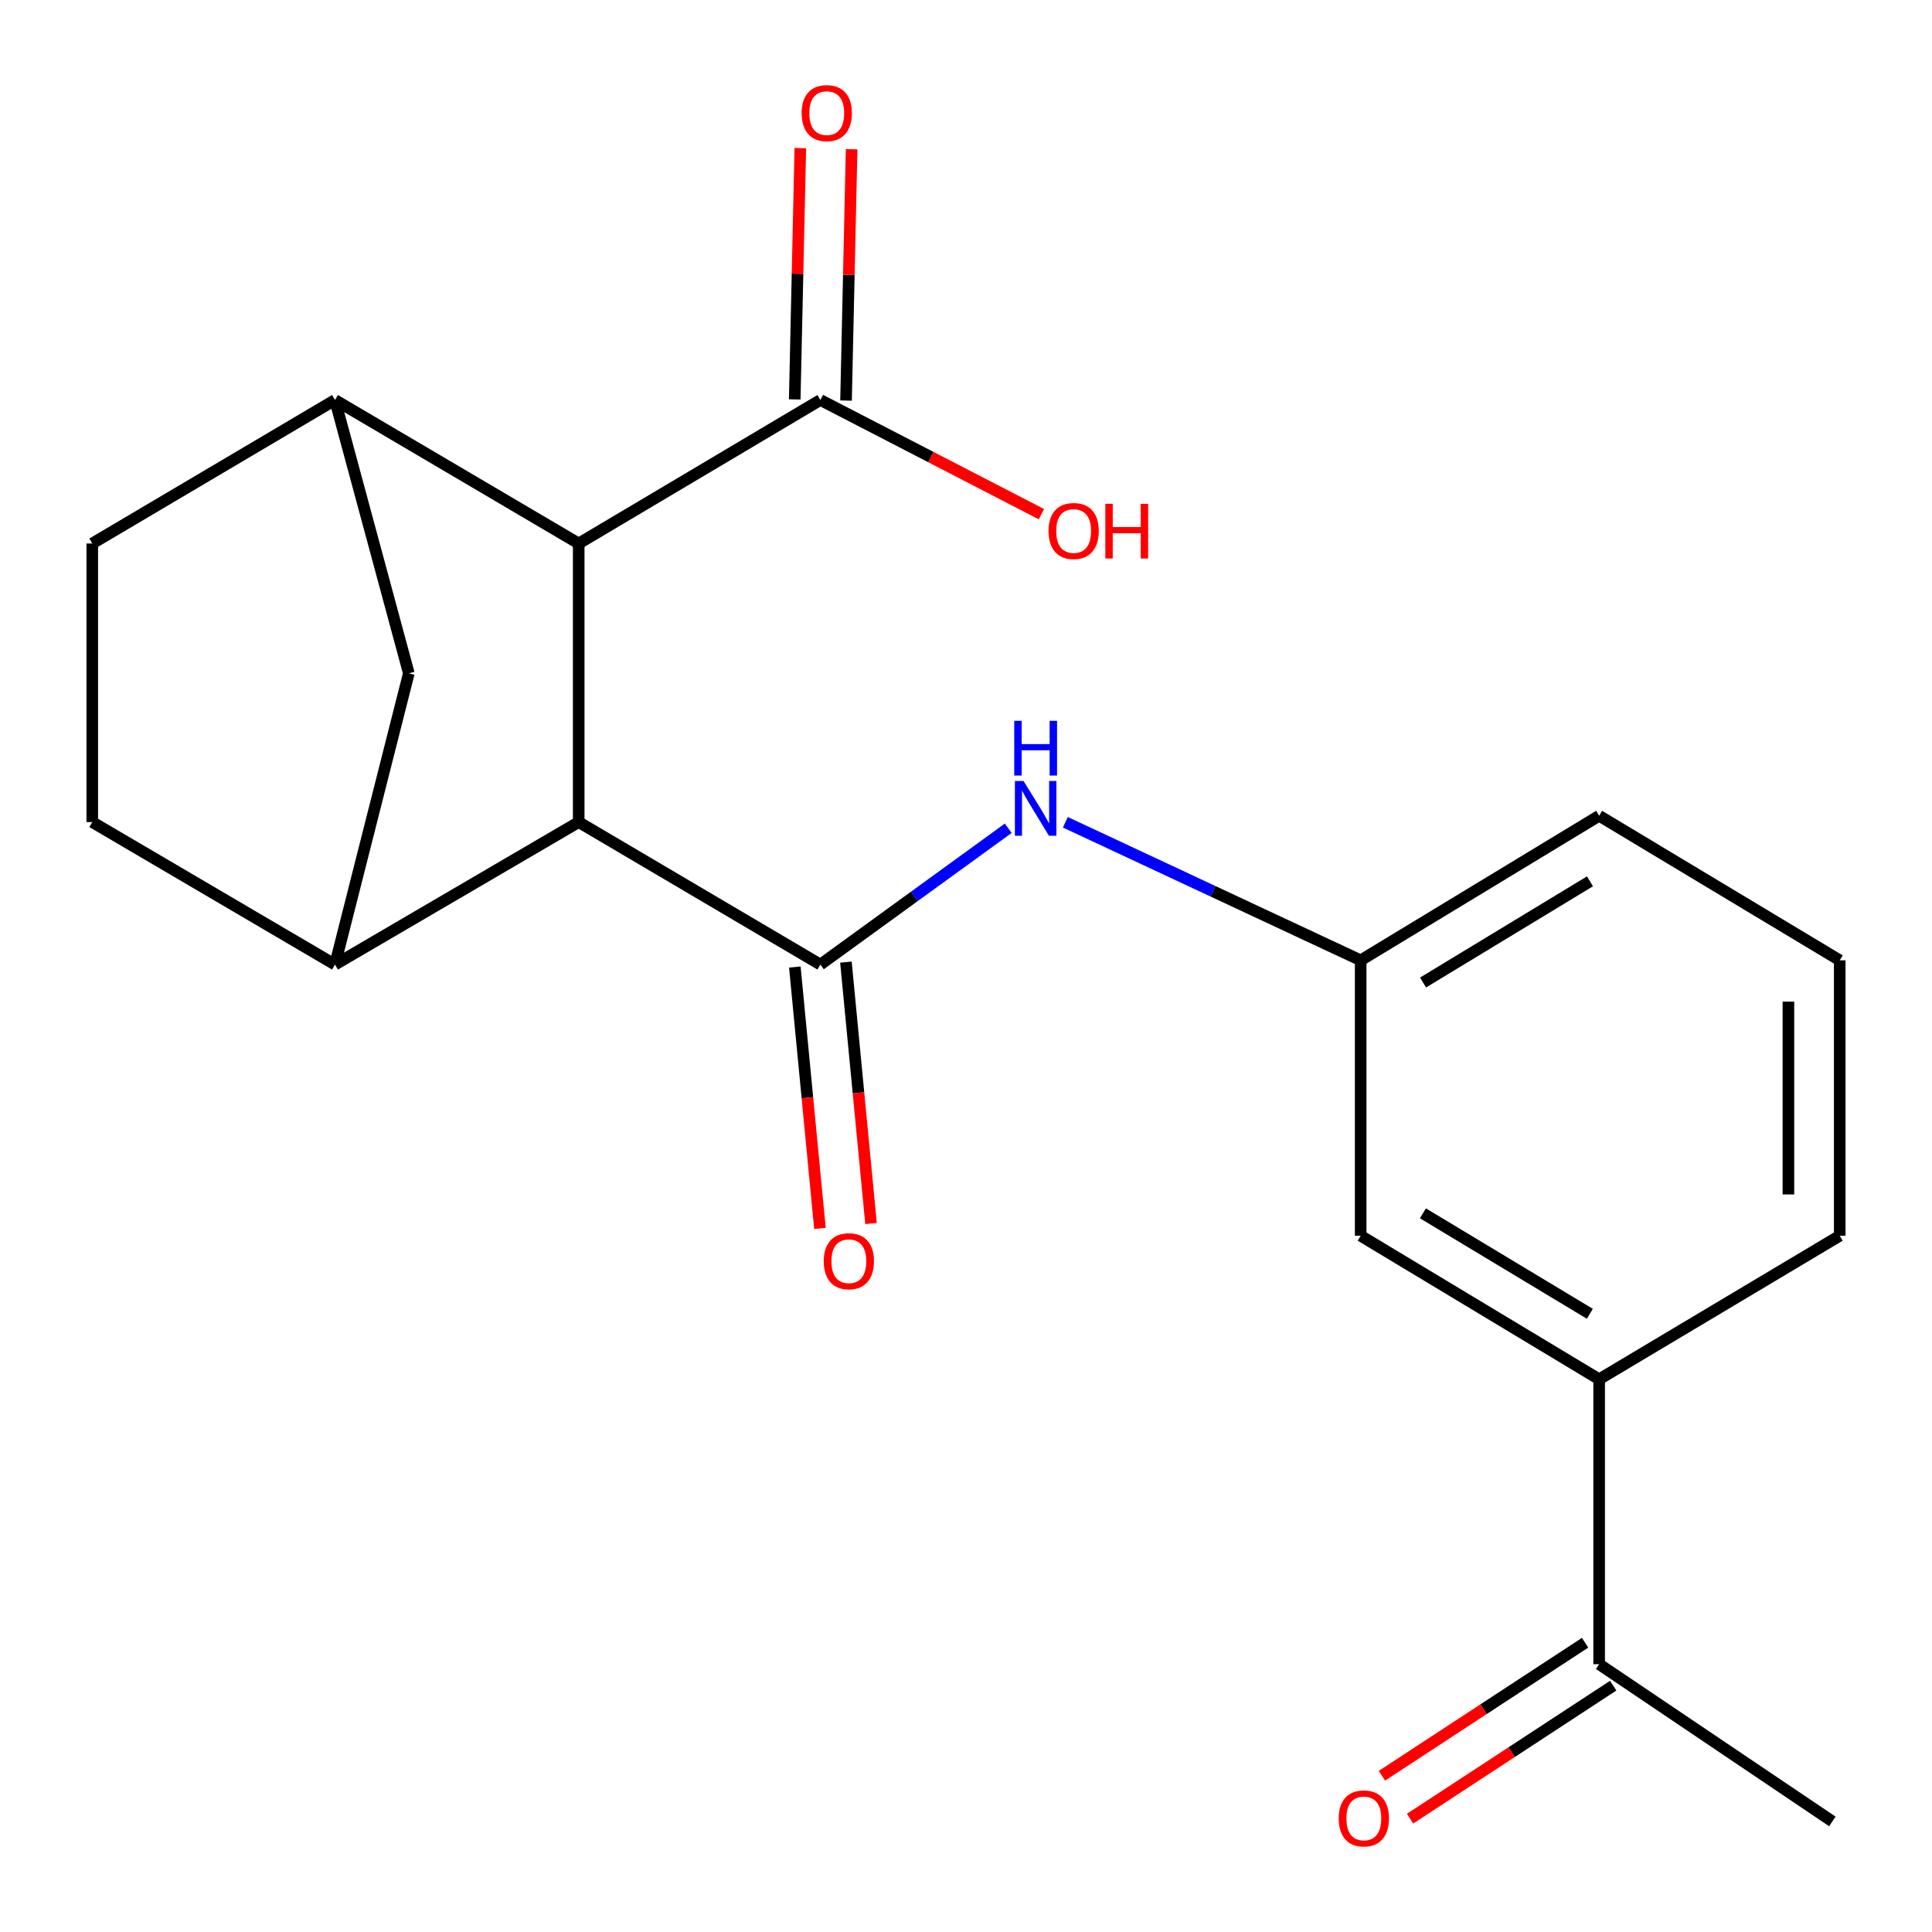 <?xml version='1.0' encoding='iso-8859-1'?>
<svg version='1.1' baseProfile='full'
              xmlns='http://www.w3.org/2000/svg'
                      xmlns:rdkit='http://www.rdkit.org/xml'
                      xmlns:xlink='http://www.w3.org/1999/xlink'
                  xml:space='preserve'
width='1000px' height='1000px' viewBox='0 0 1000 1000'>
<!-- END OF HEADER -->
<rect style='opacity:1.0;fill:#FFFFFF;stroke:none' width='1000' height='1000' x='0' y='0'> </rect>
<path class='bond-0' d='M 424.626,499.261 L 299.54,425.511' style='fill:none;fill-rule:evenodd;stroke:#000000;stroke-width:6px;stroke-linecap:butt;stroke-linejoin:miter;stroke-opacity:1' />
<path class='bond-4' d='M 424.626,499.261 L 473.247,463.983' style='fill:none;fill-rule:evenodd;stroke:#000000;stroke-width:6px;stroke-linecap:butt;stroke-linejoin:miter;stroke-opacity:1' />
<path class='bond-4' d='M 473.247,463.983 L 521.867,428.704' style='fill:none;fill-rule:evenodd;stroke:#0000FF;stroke-width:6px;stroke-linecap:butt;stroke-linejoin:miter;stroke-opacity:1' />
<path class='bond-8' d='M 411.407,500.531 L 417.905,568.175' style='fill:none;fill-rule:evenodd;stroke:#000000;stroke-width:6px;stroke-linecap:butt;stroke-linejoin:miter;stroke-opacity:1' />
<path class='bond-8' d='M 417.905,568.175 L 424.402,635.819' style='fill:none;fill-rule:evenodd;stroke:#FF0000;stroke-width:6px;stroke-linecap:butt;stroke-linejoin:miter;stroke-opacity:1' />
<path class='bond-8' d='M 437.846,497.992 L 444.344,565.636' style='fill:none;fill-rule:evenodd;stroke:#000000;stroke-width:6px;stroke-linecap:butt;stroke-linejoin:miter;stroke-opacity:1' />
<path class='bond-8' d='M 444.344,565.636 L 450.841,633.28' style='fill:none;fill-rule:evenodd;stroke:#FF0000;stroke-width:6px;stroke-linecap:butt;stroke-linejoin:miter;stroke-opacity:1' />
<path class='bond-1' d='M 299.54,425.511 L 299.54,281.316' style='fill:none;fill-rule:evenodd;stroke:#000000;stroke-width:6px;stroke-linecap:butt;stroke-linejoin:miter;stroke-opacity:1' />
<path class='bond-2' d='M 299.54,425.511 L 173.391,499.261' style='fill:none;fill-rule:evenodd;stroke:#000000;stroke-width:6px;stroke-linecap:butt;stroke-linejoin:miter;stroke-opacity:1' />
<path class='bond-3' d='M 299.54,281.316 L 173.391,207.034' style='fill:none;fill-rule:evenodd;stroke:#000000;stroke-width:6px;stroke-linecap:butt;stroke-linejoin:miter;stroke-opacity:1' />
<path class='bond-5' d='M 299.54,281.316 L 424.626,207.034' style='fill:none;fill-rule:evenodd;stroke:#000000;stroke-width:6px;stroke-linecap:butt;stroke-linejoin:miter;stroke-opacity:1' />
<path class='bond-6' d='M 173.391,499.261 L 211.609,348.514' style='fill:none;fill-rule:evenodd;stroke:#000000;stroke-width:6px;stroke-linecap:butt;stroke-linejoin:miter;stroke-opacity:1' />
<path class='bond-12' d='M 173.391,499.261 L 47.759,425.511' style='fill:none;fill-rule:evenodd;stroke:#000000;stroke-width:6px;stroke-linecap:butt;stroke-linejoin:miter;stroke-opacity:1' />
<path class='bond-21' d='M 173.391,207.034 L 211.609,348.514' style='fill:none;fill-rule:evenodd;stroke:#000000;stroke-width:6px;stroke-linecap:butt;stroke-linejoin:miter;stroke-opacity:1' />
<path class='bond-22' d='M 173.391,207.034 L 47.759,281.316' style='fill:none;fill-rule:evenodd;stroke:#000000;stroke-width:6px;stroke-linecap:butt;stroke-linejoin:miter;stroke-opacity:1' />
<path class='bond-10' d='M 551.432,425.605 L 627.857,461.334' style='fill:none;fill-rule:evenodd;stroke:#0000FF;stroke-width:6px;stroke-linecap:butt;stroke-linejoin:miter;stroke-opacity:1' />
<path class='bond-10' d='M 627.857,461.334 L 704.282,497.063' style='fill:none;fill-rule:evenodd;stroke:#000000;stroke-width:6px;stroke-linecap:butt;stroke-linejoin:miter;stroke-opacity:1' />
<path class='bond-14' d='M 437.904,207.329 L 439.351,142.285' style='fill:none;fill-rule:evenodd;stroke:#000000;stroke-width:6px;stroke-linecap:butt;stroke-linejoin:miter;stroke-opacity:1' />
<path class='bond-14' d='M 439.351,142.285 L 440.798,77.241' style='fill:none;fill-rule:evenodd;stroke:#FF0000;stroke-width:6px;stroke-linecap:butt;stroke-linejoin:miter;stroke-opacity:1' />
<path class='bond-14' d='M 411.349,206.739 L 412.797,141.695' style='fill:none;fill-rule:evenodd;stroke:#000000;stroke-width:6px;stroke-linecap:butt;stroke-linejoin:miter;stroke-opacity:1' />
<path class='bond-14' d='M 412.797,141.695 L 414.244,76.65' style='fill:none;fill-rule:evenodd;stroke:#FF0000;stroke-width:6px;stroke-linecap:butt;stroke-linejoin:miter;stroke-opacity:1' />
<path class='bond-16' d='M 424.626,207.034 L 481.828,236.588' style='fill:none;fill-rule:evenodd;stroke:#000000;stroke-width:6px;stroke-linecap:butt;stroke-linejoin:miter;stroke-opacity:1' />
<path class='bond-16' d='M 481.828,236.588 L 539.03,266.142' style='fill:none;fill-rule:evenodd;stroke:#FF0000;stroke-width:6px;stroke-linecap:butt;stroke-linejoin:miter;stroke-opacity:1' />
<path class='bond-7' d='M 827.716,713.917 L 704.282,639.62' style='fill:none;fill-rule:evenodd;stroke:#000000;stroke-width:6px;stroke-linecap:butt;stroke-linejoin:miter;stroke-opacity:1' />
<path class='bond-7' d='M 822.898,680.016 L 736.494,628.008' style='fill:none;fill-rule:evenodd;stroke:#000000;stroke-width:6px;stroke-linecap:butt;stroke-linejoin:miter;stroke-opacity:1' />
<path class='bond-9' d='M 827.716,713.917 L 827.716,861.388' style='fill:none;fill-rule:evenodd;stroke:#000000;stroke-width:6px;stroke-linecap:butt;stroke-linejoin:miter;stroke-opacity:1' />
<path class='bond-23' d='M 827.716,713.917 L 952.241,639.62' style='fill:none;fill-rule:evenodd;stroke:#000000;stroke-width:6px;stroke-linecap:butt;stroke-linejoin:miter;stroke-opacity:1' />
<path class='bond-15' d='M 820.441,850.277 L 767.863,884.701' style='fill:none;fill-rule:evenodd;stroke:#000000;stroke-width:6px;stroke-linecap:butt;stroke-linejoin:miter;stroke-opacity:1' />
<path class='bond-15' d='M 767.863,884.701 L 715.285,919.124' style='fill:none;fill-rule:evenodd;stroke:#FF0000;stroke-width:6px;stroke-linecap:butt;stroke-linejoin:miter;stroke-opacity:1' />
<path class='bond-15' d='M 834.99,872.499 L 782.412,906.922' style='fill:none;fill-rule:evenodd;stroke:#000000;stroke-width:6px;stroke-linecap:butt;stroke-linejoin:miter;stroke-opacity:1' />
<path class='bond-15' d='M 782.412,906.922 L 729.834,941.346' style='fill:none;fill-rule:evenodd;stroke:#FF0000;stroke-width:6px;stroke-linecap:butt;stroke-linejoin:miter;stroke-opacity:1' />
<path class='bond-20' d='M 827.716,861.388 L 948.419,942.767' style='fill:none;fill-rule:evenodd;stroke:#000000;stroke-width:6px;stroke-linecap:butt;stroke-linejoin:miter;stroke-opacity:1' />
<path class='bond-13' d='M 704.282,497.063 L 704.282,639.62' style='fill:none;fill-rule:evenodd;stroke:#000000;stroke-width:6px;stroke-linecap:butt;stroke-linejoin:miter;stroke-opacity:1' />
<path class='bond-19' d='M 704.282,497.063 L 827.716,422.235' style='fill:none;fill-rule:evenodd;stroke:#000000;stroke-width:6px;stroke-linecap:butt;stroke-linejoin:miter;stroke-opacity:1' />
<path class='bond-19' d='M 736.566,508.552 L 822.97,456.173' style='fill:none;fill-rule:evenodd;stroke:#000000;stroke-width:6px;stroke-linecap:butt;stroke-linejoin:miter;stroke-opacity:1' />
<path class='bond-11' d='M 47.759,281.316 L 47.759,425.511' style='fill:none;fill-rule:evenodd;stroke:#000000;stroke-width:6px;stroke-linecap:butt;stroke-linejoin:miter;stroke-opacity:1' />
<path class='bond-17' d='M 952.241,639.62 L 952.241,497.063' style='fill:none;fill-rule:evenodd;stroke:#000000;stroke-width:6px;stroke-linecap:butt;stroke-linejoin:miter;stroke-opacity:1' />
<path class='bond-17' d='M 925.68,618.237 L 925.68,518.446' style='fill:none;fill-rule:evenodd;stroke:#000000;stroke-width:6px;stroke-linecap:butt;stroke-linejoin:miter;stroke-opacity:1' />
<path class='bond-18' d='M 952.241,497.063 L 827.716,422.235' style='fill:none;fill-rule:evenodd;stroke:#000000;stroke-width:6px;stroke-linecap:butt;stroke-linejoin:miter;stroke-opacity:1' />
<path  class='atom-5' d='M 529.789 404.253
L 539.069 419.253
Q 539.989 420.733, 541.469 423.413
Q 542.949 426.093, 543.029 426.253
L 543.029 404.253
L 546.789 404.253
L 546.789 432.573
L 542.909 432.573
L 532.949 416.173
Q 531.789 414.253, 530.549 412.053
Q 529.349 409.853, 528.989 409.173
L 528.989 432.573
L 525.309 432.573
L 525.309 404.253
L 529.789 404.253
' fill='#0000FF'/>
<path  class='atom-5' d='M 524.969 373.101
L 528.809 373.101
L 528.809 385.141
L 543.289 385.141
L 543.289 373.101
L 547.129 373.101
L 547.129 401.421
L 543.289 401.421
L 543.289 388.341
L 528.809 388.341
L 528.809 401.421
L 524.969 401.421
L 524.969 373.101
' fill='#0000FF'/>
<path  class='atom-9' d='M 426.368 652.804
Q 426.368 646.004, 429.728 642.204
Q 433.088 638.404, 439.368 638.404
Q 445.648 638.404, 449.008 642.204
Q 452.368 646.004, 452.368 652.804
Q 452.368 659.684, 448.968 663.604
Q 445.568 667.484, 439.368 667.484
Q 433.128 667.484, 429.728 663.604
Q 426.368 659.724, 426.368 652.804
M 439.368 664.284
Q 443.688 664.284, 446.008 661.404
Q 448.368 658.484, 448.368 652.804
Q 448.368 647.244, 446.008 644.444
Q 443.688 641.604, 439.368 641.604
Q 435.048 641.604, 432.688 644.404
Q 430.368 647.204, 430.368 652.804
Q 430.368 658.524, 432.688 661.404
Q 435.048 664.284, 439.368 664.284
' fill='#FF0000'/>
<path  class='atom-15' d='M 414.932 58.551
Q 414.932 51.751, 418.292 47.951
Q 421.652 44.151, 427.932 44.151
Q 434.212 44.151, 437.572 47.951
Q 440.932 51.751, 440.932 58.551
Q 440.932 65.431, 437.532 69.351
Q 434.132 73.231, 427.932 73.231
Q 421.692 73.231, 418.292 69.351
Q 414.932 65.471, 414.932 58.551
M 427.932 70.031
Q 432.252 70.031, 434.572 67.151
Q 436.932 64.231, 436.932 58.551
Q 436.932 52.991, 434.572 50.191
Q 432.252 47.351, 427.932 47.351
Q 423.612 47.351, 421.252 50.151
Q 418.932 52.951, 418.932 58.551
Q 418.932 64.271, 421.252 67.151
Q 423.612 70.031, 427.932 70.031
' fill='#FF0000'/>
<path  class='atom-16' d='M 692.92 941.209
Q 692.92 934.409, 696.28 930.609
Q 699.64 926.809, 705.92 926.809
Q 712.2 926.809, 715.56 930.609
Q 718.92 934.409, 718.92 941.209
Q 718.92 948.089, 715.52 952.009
Q 712.12 955.889, 705.92 955.889
Q 699.68 955.889, 696.28 952.009
Q 692.92 948.129, 692.92 941.209
M 705.92 952.689
Q 710.24 952.689, 712.56 949.809
Q 714.92 946.889, 714.92 941.209
Q 714.92 935.649, 712.56 932.849
Q 710.24 930.009, 705.92 930.009
Q 701.6 930.009, 699.24 932.809
Q 696.92 935.609, 696.92 941.209
Q 696.92 946.929, 699.24 949.809
Q 701.6 952.689, 705.92 952.689
' fill='#FF0000'/>
<path  class='atom-17' d='M 542.719 274.844
Q 542.719 268.044, 546.079 264.244
Q 549.439 260.444, 555.719 260.444
Q 561.999 260.444, 565.359 264.244
Q 568.719 268.044, 568.719 274.844
Q 568.719 281.724, 565.319 285.644
Q 561.919 289.524, 555.719 289.524
Q 549.479 289.524, 546.079 285.644
Q 542.719 281.764, 542.719 274.844
M 555.719 286.324
Q 560.039 286.324, 562.359 283.444
Q 564.719 280.524, 564.719 274.844
Q 564.719 269.284, 562.359 266.484
Q 560.039 263.644, 555.719 263.644
Q 551.399 263.644, 549.039 266.444
Q 546.719 269.244, 546.719 274.844
Q 546.719 280.564, 549.039 283.444
Q 551.399 286.324, 555.719 286.324
' fill='#FF0000'/>
<path  class='atom-17' d='M 572.119 260.764
L 575.959 260.764
L 575.959 272.804
L 590.439 272.804
L 590.439 260.764
L 594.279 260.764
L 594.279 289.084
L 590.439 289.084
L 590.439 276.004
L 575.959 276.004
L 575.959 289.084
L 572.119 289.084
L 572.119 260.764
' fill='#FF0000'/>
</svg>
